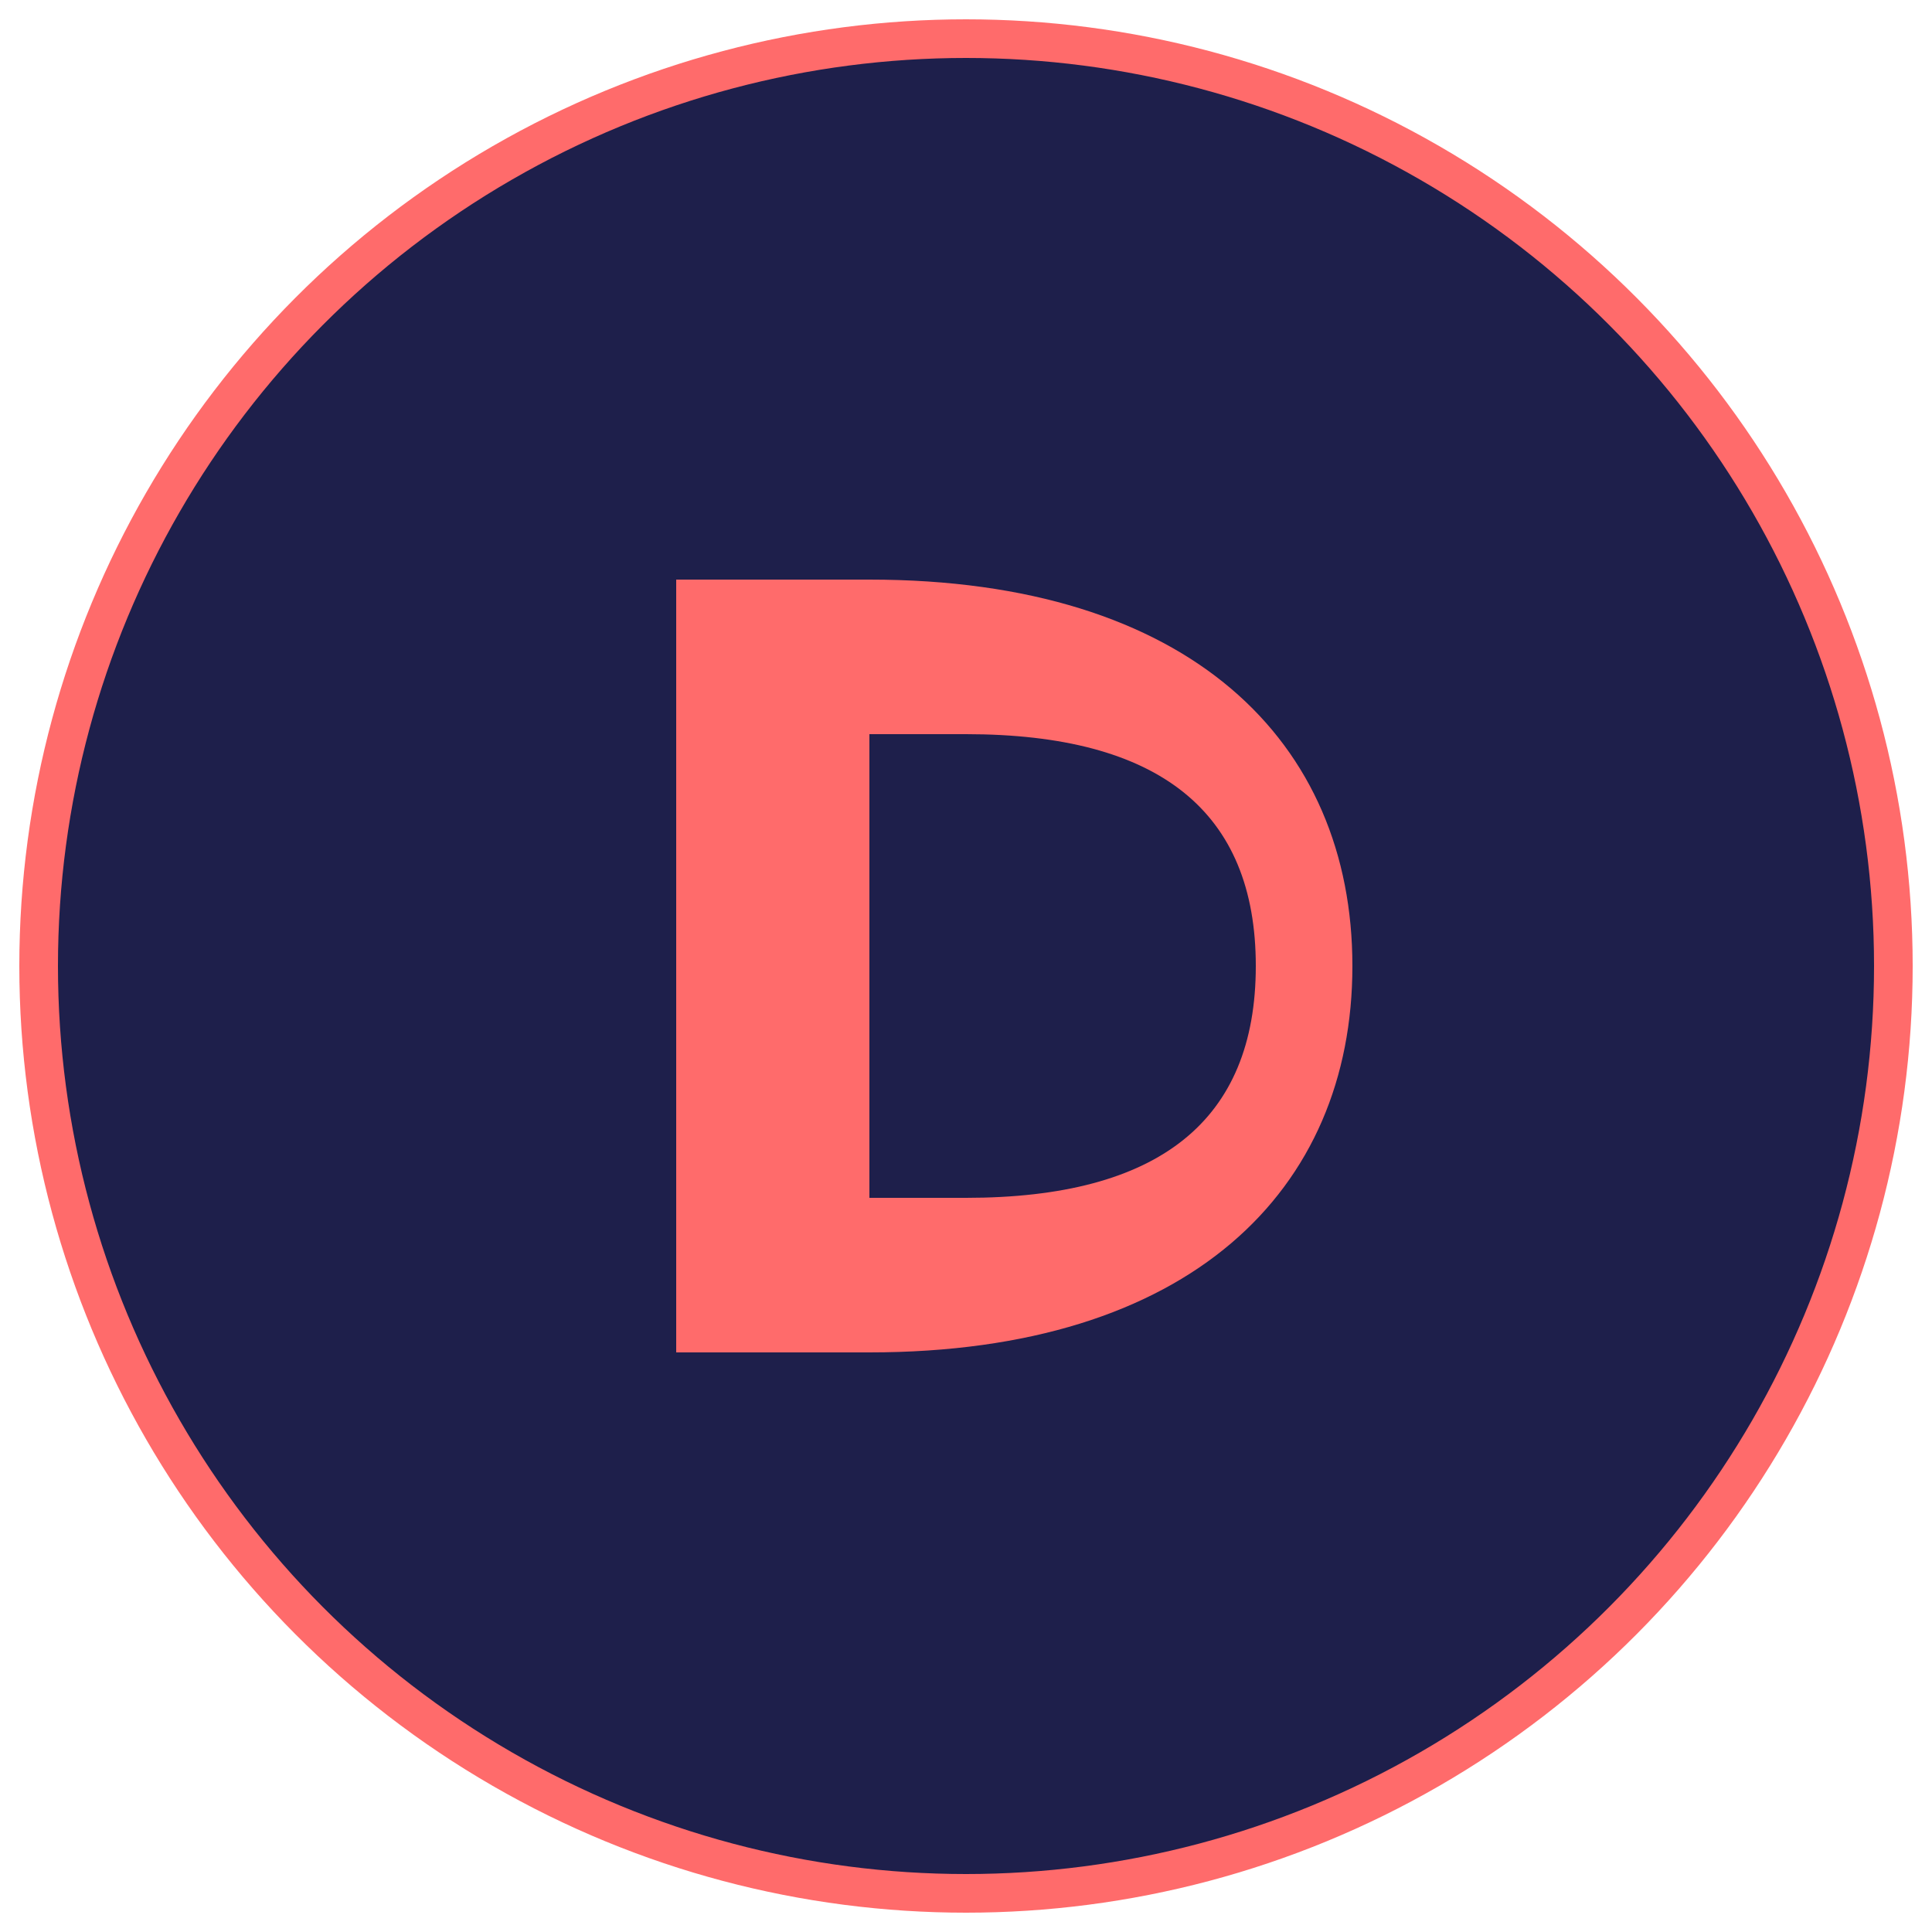 <svg xmlns="http://www.w3.org/2000/svg" viewBox="0 0 100 100" width="32" height="32">
  <circle cx="50" cy="50" r="48" fill="#1E1F4B" stroke="#FF6B6B" stroke-width="2" />
  <path d="M35 30v40h10c16.6 0 25-8.4 25-20s-8.4-20-25-20H35zm10 8h5c10 0 15 4 15 12s-5 12-15 12h-5V38z" fill="#FF6B6B" />
</svg> 